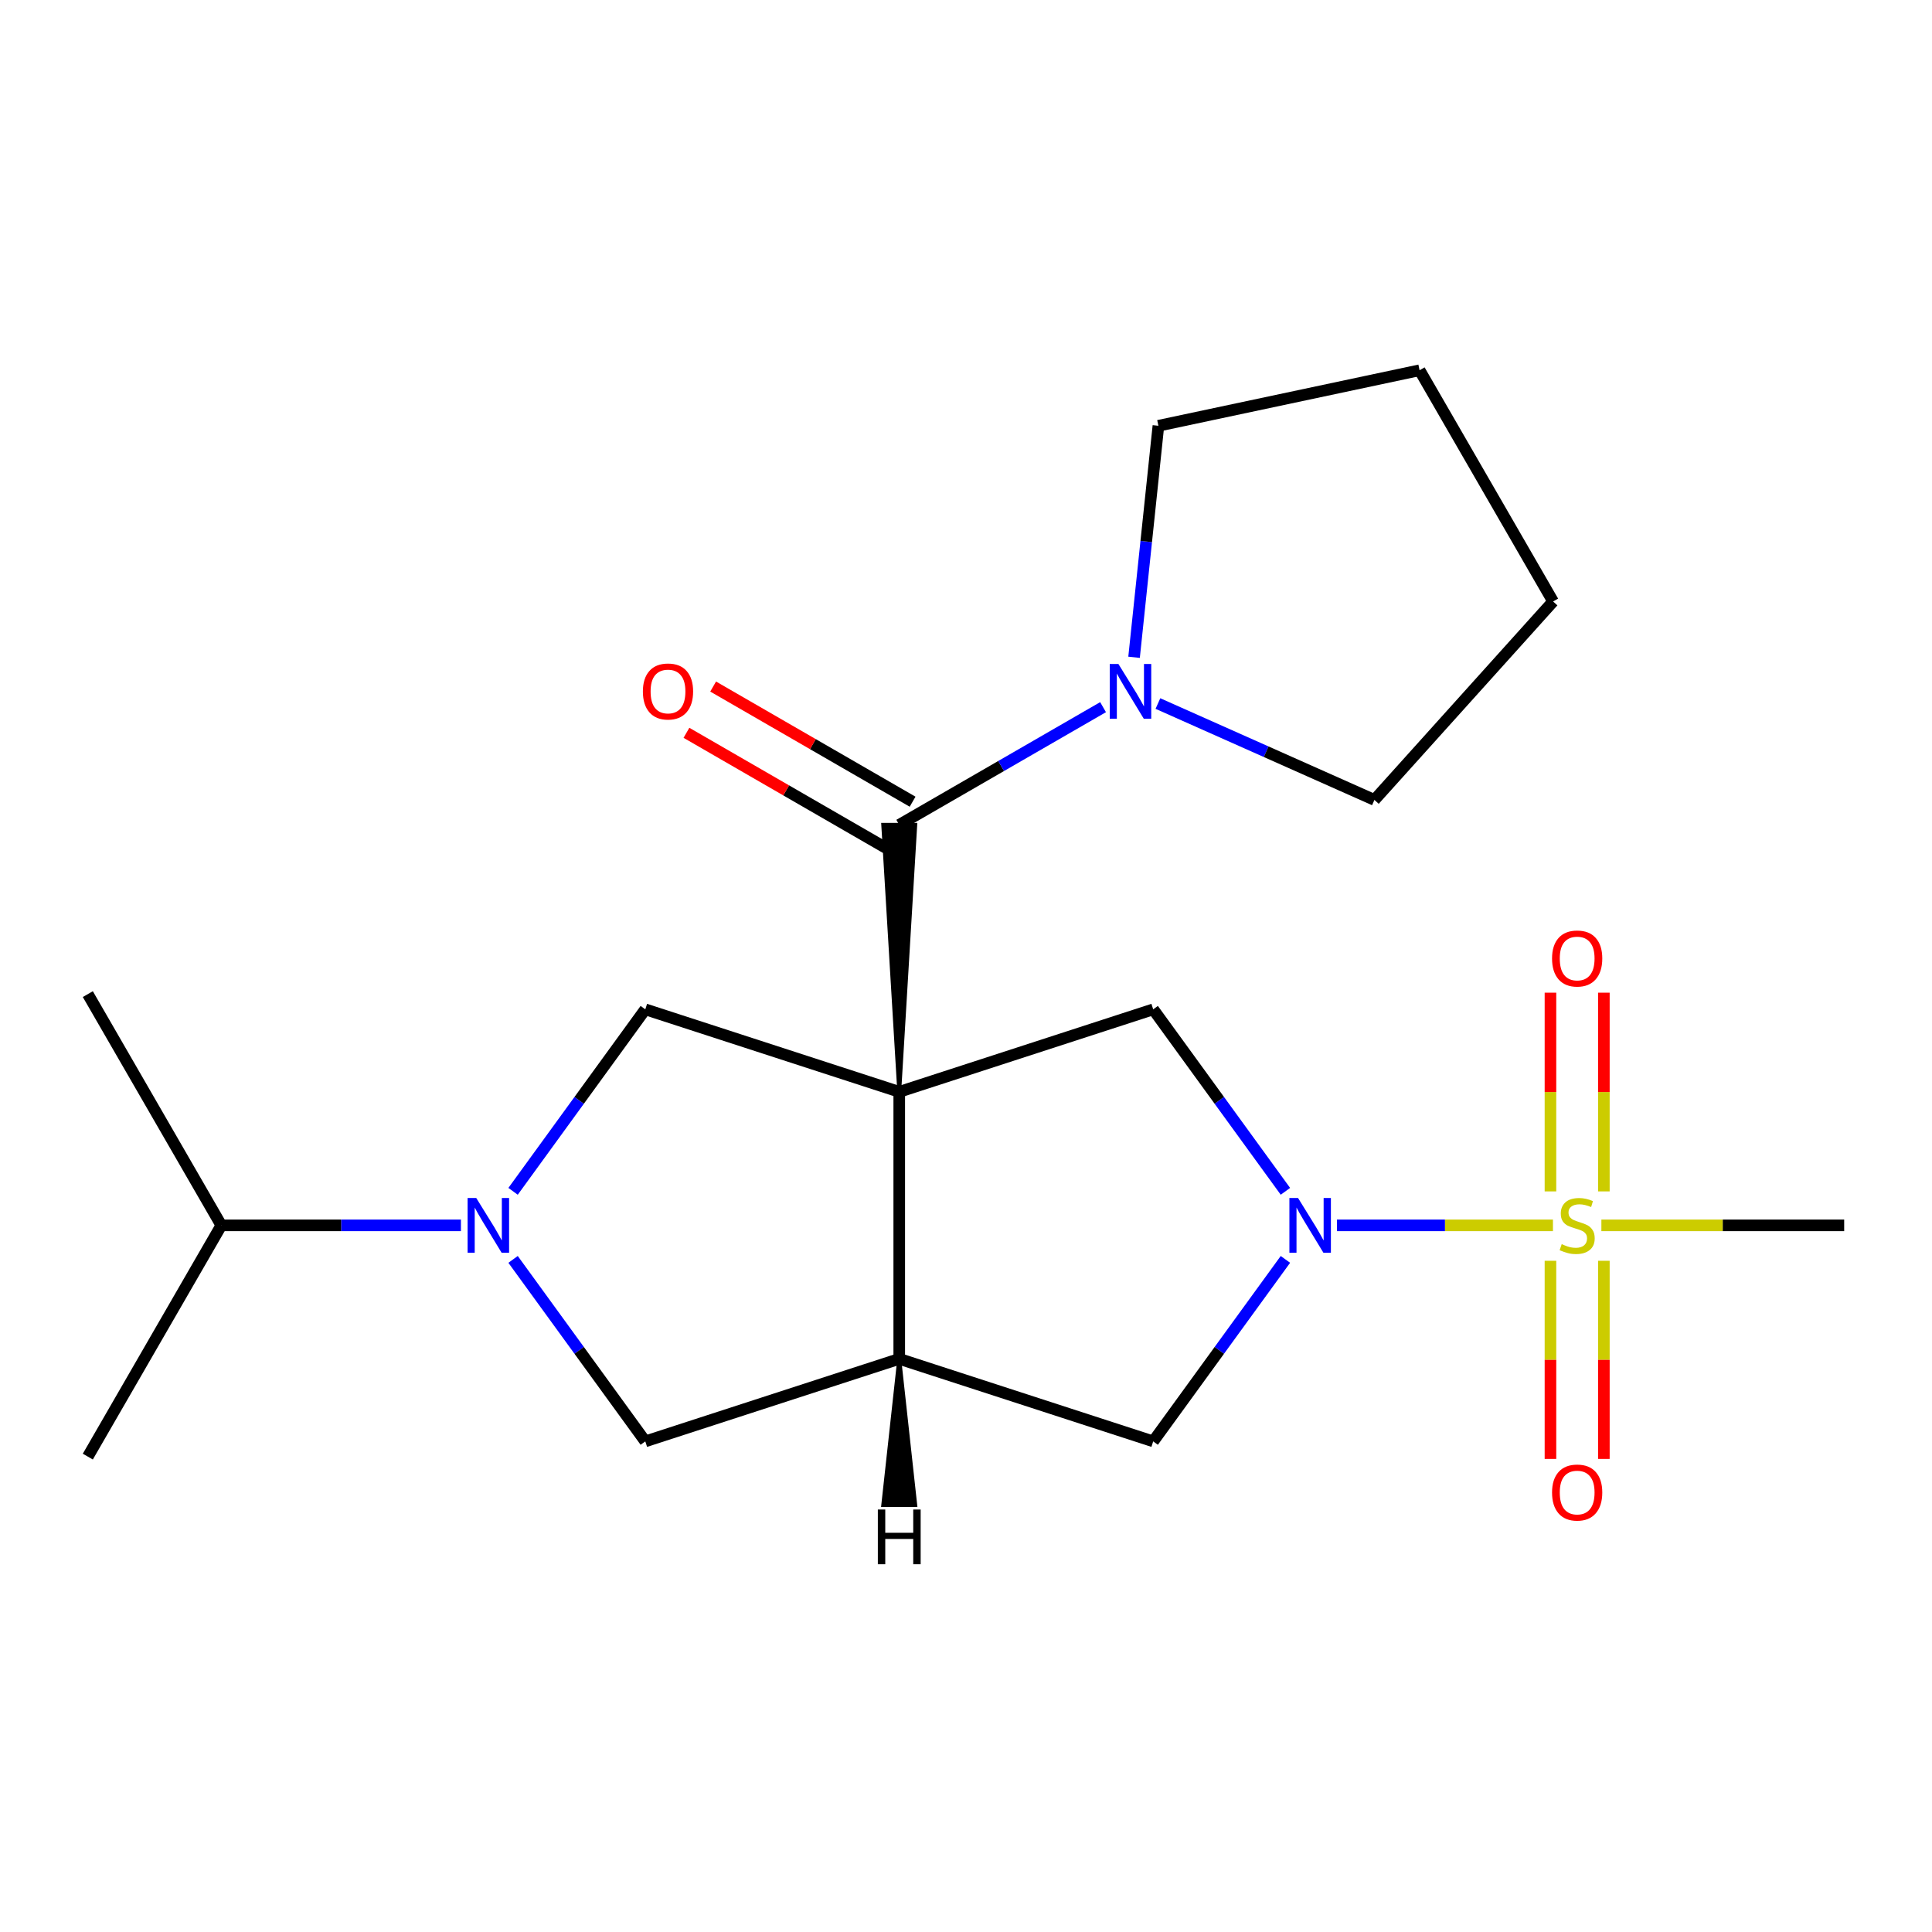 <?xml version='1.0' encoding='iso-8859-1'?>
<svg version='1.1' baseProfile='full'
              xmlns='http://www.w3.org/2000/svg'
                      xmlns:rdkit='http://www.rdkit.org/xml'
                      xmlns:xlink='http://www.w3.org/1999/xlink'
                  xml:space='preserve'
width='1000px' height='1000px' viewBox='0 0 1000 1000'>
<!-- END OF HEADER -->
<rect style='opacity:1.0;fill:#FFFFFF;stroke:none' width='1000' height='1000' x='0' y='0'> </rect>
<path class='bond-2' d='M 465.448,565.139 L 473.74,426.931 L 457.155,426.931 Z' style='fill:#000000;fill-rule:evenodd;fill-opacity:1;stroke:#000000;stroke-width:2px;stroke-linecap:butt;stroke-linejoin:miter;stroke-opacity:1;' />
<path class='bond-3' d='M 465.448,565.139 L 465.448,703.348' style='fill:none;fill-rule:evenodd;stroke:#000000;stroke-width:6px;stroke-linecap:butt;stroke-linejoin:miter;stroke-opacity:1' />
<path class='bond-5' d='M 465.448,565.139 L 596.892,522.431' style='fill:none;fill-rule:evenodd;stroke:#000000;stroke-width:6px;stroke-linecap:butt;stroke-linejoin:miter;stroke-opacity:1' />
<path class='bond-6' d='M 465.448,565.139 L 334.004,522.431' style='fill:none;fill-rule:evenodd;stroke:#000000;stroke-width:6px;stroke-linecap:butt;stroke-linejoin:miter;stroke-opacity:1' />
<path class='bond-0' d='M 803.802,634.244 L 747.906,634.244' style='fill:none;fill-rule:evenodd;stroke:#CCCC00;stroke-width:6px;stroke-linecap:butt;stroke-linejoin:miter;stroke-opacity:1' />
<path class='bond-0' d='M 747.906,634.244 L 692.011,634.244' style='fill:none;fill-rule:evenodd;stroke:#0000FF;stroke-width:6px;stroke-linecap:butt;stroke-linejoin:miter;stroke-opacity:1' />
<path class='bond-10' d='M 830.158,616.668 L 830.158,565.24' style='fill:none;fill-rule:evenodd;stroke:#CCCC00;stroke-width:6px;stroke-linecap:butt;stroke-linejoin:miter;stroke-opacity:1' />
<path class='bond-10' d='M 830.158,565.24 L 830.158,513.811' style='fill:none;fill-rule:evenodd;stroke:#FF0000;stroke-width:6px;stroke-linecap:butt;stroke-linejoin:miter;stroke-opacity:1' />
<path class='bond-10' d='M 802.516,616.668 L 802.516,565.24' style='fill:none;fill-rule:evenodd;stroke:#CCCC00;stroke-width:6px;stroke-linecap:butt;stroke-linejoin:miter;stroke-opacity:1' />
<path class='bond-10' d='M 802.516,565.24 L 802.516,513.811' style='fill:none;fill-rule:evenodd;stroke:#FF0000;stroke-width:6px;stroke-linecap:butt;stroke-linejoin:miter;stroke-opacity:1' />
<path class='bond-11' d='M 802.516,652.579 L 802.516,703.857' style='fill:none;fill-rule:evenodd;stroke:#CCCC00;stroke-width:6px;stroke-linecap:butt;stroke-linejoin:miter;stroke-opacity:1' />
<path class='bond-11' d='M 802.516,703.857 L 802.516,755.135' style='fill:none;fill-rule:evenodd;stroke:#FF0000;stroke-width:6px;stroke-linecap:butt;stroke-linejoin:miter;stroke-opacity:1' />
<path class='bond-11' d='M 830.158,652.579 L 830.158,703.857' style='fill:none;fill-rule:evenodd;stroke:#CCCC00;stroke-width:6px;stroke-linecap:butt;stroke-linejoin:miter;stroke-opacity:1' />
<path class='bond-11' d='M 830.158,703.857 L 830.158,755.135' style='fill:none;fill-rule:evenodd;stroke:#FF0000;stroke-width:6px;stroke-linecap:butt;stroke-linejoin:miter;stroke-opacity:1' />
<path class='bond-14' d='M 828.872,634.244 L 891.709,634.244' style='fill:none;fill-rule:evenodd;stroke:#CCCC00;stroke-width:6px;stroke-linecap:butt;stroke-linejoin:miter;stroke-opacity:1' />
<path class='bond-14' d='M 891.709,634.244 L 954.545,634.244' style='fill:none;fill-rule:evenodd;stroke:#000000;stroke-width:6px;stroke-linecap:butt;stroke-linejoin:miter;stroke-opacity:1' />
<path class='bond-1' d='M 665.331,616.628 L 631.111,569.53' style='fill:none;fill-rule:evenodd;stroke:#0000FF;stroke-width:6px;stroke-linecap:butt;stroke-linejoin:miter;stroke-opacity:1' />
<path class='bond-1' d='M 631.111,569.53 L 596.892,522.431' style='fill:none;fill-rule:evenodd;stroke:#000000;stroke-width:6px;stroke-linecap:butt;stroke-linejoin:miter;stroke-opacity:1' />
<path class='bond-22' d='M 665.331,651.859 L 631.111,698.958' style='fill:none;fill-rule:evenodd;stroke:#0000FF;stroke-width:6px;stroke-linecap:butt;stroke-linejoin:miter;stroke-opacity:1' />
<path class='bond-22' d='M 631.111,698.958 L 596.892,746.057' style='fill:none;fill-rule:evenodd;stroke:#000000;stroke-width:6px;stroke-linecap:butt;stroke-linejoin:miter;stroke-opacity:1' />
<path class='bond-7' d='M 465.448,426.931 L 518.196,396.477' style='fill:none;fill-rule:evenodd;stroke:#000000;stroke-width:6px;stroke-linecap:butt;stroke-linejoin:miter;stroke-opacity:1' />
<path class='bond-7' d='M 518.196,396.477 L 570.945,366.023' style='fill:none;fill-rule:evenodd;stroke:#0000FF;stroke-width:6px;stroke-linecap:butt;stroke-linejoin:miter;stroke-opacity:1' />
<path class='bond-12' d='M 472.358,414.962 L 420.74,385.16' style='fill:none;fill-rule:evenodd;stroke:#000000;stroke-width:6px;stroke-linecap:butt;stroke-linejoin:miter;stroke-opacity:1' />
<path class='bond-12' d='M 420.74,385.16 L 369.122,355.358' style='fill:none;fill-rule:evenodd;stroke:#FF0000;stroke-width:6px;stroke-linecap:butt;stroke-linejoin:miter;stroke-opacity:1' />
<path class='bond-12' d='M 458.537,438.9 L 406.919,409.098' style='fill:none;fill-rule:evenodd;stroke:#000000;stroke-width:6px;stroke-linecap:butt;stroke-linejoin:miter;stroke-opacity:1' />
<path class='bond-12' d='M 406.919,409.098 L 355.301,379.297' style='fill:none;fill-rule:evenodd;stroke:#FF0000;stroke-width:6px;stroke-linecap:butt;stroke-linejoin:miter;stroke-opacity:1' />
<path class='bond-8' d='M 465.448,703.348 L 596.892,746.057' style='fill:none;fill-rule:evenodd;stroke:#000000;stroke-width:6px;stroke-linecap:butt;stroke-linejoin:miter;stroke-opacity:1' />
<path class='bond-9' d='M 465.448,703.348 L 334.004,746.057' style='fill:none;fill-rule:evenodd;stroke:#000000;stroke-width:6px;stroke-linecap:butt;stroke-linejoin:miter;stroke-opacity:1' />
<path class='bond-24' d='M 465.448,703.348 L 457.155,779.023 L 473.74,779.023 Z' style='fill:#000000;fill-rule:evenodd;fill-opacity:1;stroke:#000000;stroke-width:2px;stroke-linecap:butt;stroke-linejoin:miter;stroke-opacity:1;' />
<path class='bond-4' d='M 265.565,616.628 L 299.785,569.53' style='fill:none;fill-rule:evenodd;stroke:#0000FF;stroke-width:6px;stroke-linecap:butt;stroke-linejoin:miter;stroke-opacity:1' />
<path class='bond-4' d='M 299.785,569.53 L 334.004,522.431' style='fill:none;fill-rule:evenodd;stroke:#000000;stroke-width:6px;stroke-linecap:butt;stroke-linejoin:miter;stroke-opacity:1' />
<path class='bond-13' d='M 238.572,634.244 L 176.565,634.244' style='fill:none;fill-rule:evenodd;stroke:#0000FF;stroke-width:6px;stroke-linecap:butt;stroke-linejoin:miter;stroke-opacity:1' />
<path class='bond-13' d='M 176.565,634.244 L 114.559,634.244' style='fill:none;fill-rule:evenodd;stroke:#000000;stroke-width:6px;stroke-linecap:butt;stroke-linejoin:miter;stroke-opacity:1' />
<path class='bond-21' d='M 265.565,651.859 L 299.785,698.958' style='fill:none;fill-rule:evenodd;stroke:#0000FF;stroke-width:6px;stroke-linecap:butt;stroke-linejoin:miter;stroke-opacity:1' />
<path class='bond-21' d='M 299.785,698.958 L 334.004,746.057' style='fill:none;fill-rule:evenodd;stroke:#000000;stroke-width:6px;stroke-linecap:butt;stroke-linejoin:miter;stroke-opacity:1' />
<path class='bond-15' d='M 586.991,340.212 L 593.289,280.294' style='fill:none;fill-rule:evenodd;stroke:#0000FF;stroke-width:6px;stroke-linecap:butt;stroke-linejoin:miter;stroke-opacity:1' />
<path class='bond-15' d='M 593.289,280.294 L 599.587,220.376' style='fill:none;fill-rule:evenodd;stroke:#000000;stroke-width:6px;stroke-linecap:butt;stroke-linejoin:miter;stroke-opacity:1' />
<path class='bond-16' d='M 599.335,364.147 L 655.367,389.094' style='fill:none;fill-rule:evenodd;stroke:#0000FF;stroke-width:6px;stroke-linecap:butt;stroke-linejoin:miter;stroke-opacity:1' />
<path class='bond-16' d='M 655.367,389.094 L 711.399,414.041' style='fill:none;fill-rule:evenodd;stroke:#000000;stroke-width:6px;stroke-linecap:butt;stroke-linejoin:miter;stroke-opacity:1' />
<path class='bond-17' d='M 114.559,634.244 L 45.455,514.552' style='fill:none;fill-rule:evenodd;stroke:#000000;stroke-width:6px;stroke-linecap:butt;stroke-linejoin:miter;stroke-opacity:1' />
<path class='bond-18' d='M 114.559,634.244 L 45.455,753.936' style='fill:none;fill-rule:evenodd;stroke:#000000;stroke-width:6px;stroke-linecap:butt;stroke-linejoin:miter;stroke-opacity:1' />
<path class='bond-20' d='M 599.587,220.376 L 734.775,191.641' style='fill:none;fill-rule:evenodd;stroke:#000000;stroke-width:6px;stroke-linecap:butt;stroke-linejoin:miter;stroke-opacity:1' />
<path class='bond-19' d='M 711.399,414.041 L 803.879,311.332' style='fill:none;fill-rule:evenodd;stroke:#000000;stroke-width:6px;stroke-linecap:butt;stroke-linejoin:miter;stroke-opacity:1' />
<path class='bond-23' d='M 803.879,311.332 L 734.775,191.641' style='fill:none;fill-rule:evenodd;stroke:#000000;stroke-width:6px;stroke-linecap:butt;stroke-linejoin:miter;stroke-opacity:1' />
<path  class='atom-1' d='M 808.337 643.964
Q 808.657 644.084, 809.977 644.644
Q 811.297 645.204, 812.737 645.564
Q 814.217 645.884, 815.657 645.884
Q 818.337 645.884, 819.897 644.604
Q 821.457 643.284, 821.457 641.004
Q 821.457 639.444, 820.657 638.484
Q 819.897 637.524, 818.697 637.004
Q 817.497 636.484, 815.497 635.884
Q 812.977 635.124, 811.457 634.404
Q 809.977 633.684, 808.897 632.164
Q 807.857 630.644, 807.857 628.084
Q 807.857 624.524, 810.257 622.324
Q 812.697 620.124, 817.497 620.124
Q 820.777 620.124, 824.497 621.684
L 823.577 624.764
Q 820.177 623.364, 817.617 623.364
Q 814.857 623.364, 813.337 624.524
Q 811.817 625.644, 811.857 627.604
Q 811.857 629.124, 812.617 630.044
Q 813.417 630.964, 814.537 631.484
Q 815.697 632.004, 817.617 632.604
Q 820.177 633.404, 821.697 634.204
Q 823.217 635.004, 824.297 636.644
Q 825.417 638.244, 825.417 641.004
Q 825.417 644.924, 822.777 647.044
Q 820.177 649.124, 815.817 649.124
Q 813.297 649.124, 811.377 648.564
Q 809.497 648.044, 807.257 647.124
L 808.337 643.964
' fill='#CCCC00'/>
<path  class='atom-2' d='M 671.869 620.084
L 681.149 635.084
Q 682.069 636.564, 683.549 639.244
Q 685.029 641.924, 685.109 642.084
L 685.109 620.084
L 688.869 620.084
L 688.869 648.404
L 684.989 648.404
L 675.029 632.004
Q 673.869 630.084, 672.629 627.884
Q 671.429 625.684, 671.069 625.004
L 671.069 648.404
L 667.389 648.404
L 667.389 620.084
L 671.869 620.084
' fill='#0000FF'/>
<path  class='atom-5' d='M 246.507 620.084
L 255.787 635.084
Q 256.707 636.564, 258.187 639.244
Q 259.667 641.924, 259.747 642.084
L 259.747 620.084
L 263.507 620.084
L 263.507 648.404
L 259.627 648.404
L 249.667 632.004
Q 248.507 630.084, 247.267 627.884
Q 246.067 625.684, 245.707 625.004
L 245.707 648.404
L 242.027 648.404
L 242.027 620.084
L 246.507 620.084
' fill='#0000FF'/>
<path  class='atom-8' d='M 578.88 343.667
L 588.16 358.667
Q 589.08 360.147, 590.56 362.827
Q 592.04 365.507, 592.12 365.667
L 592.12 343.667
L 595.88 343.667
L 595.88 371.987
L 592 371.987
L 582.04 355.587
Q 580.88 353.667, 579.64 351.467
Q 578.44 349.267, 578.08 348.587
L 578.08 371.987
L 574.4 371.987
L 574.4 343.667
L 578.88 343.667
' fill='#0000FF'/>
<path  class='atom-11' d='M 803.337 496.115
Q 803.337 489.315, 806.697 485.515
Q 810.057 481.715, 816.337 481.715
Q 822.617 481.715, 825.977 485.515
Q 829.337 489.315, 829.337 496.115
Q 829.337 502.995, 825.937 506.915
Q 822.537 510.795, 816.337 510.795
Q 810.097 510.795, 806.697 506.915
Q 803.337 503.035, 803.337 496.115
M 816.337 507.595
Q 820.657 507.595, 822.977 504.715
Q 825.337 501.795, 825.337 496.115
Q 825.337 490.555, 822.977 487.755
Q 820.657 484.915, 816.337 484.915
Q 812.017 484.915, 809.657 487.715
Q 807.337 490.515, 807.337 496.115
Q 807.337 501.835, 809.657 504.715
Q 812.017 507.595, 816.337 507.595
' fill='#FF0000'/>
<path  class='atom-12' d='M 803.337 772.532
Q 803.337 765.732, 806.697 761.932
Q 810.057 758.132, 816.337 758.132
Q 822.617 758.132, 825.977 761.932
Q 829.337 765.732, 829.337 772.532
Q 829.337 779.412, 825.937 783.332
Q 822.537 787.212, 816.337 787.212
Q 810.097 787.212, 806.697 783.332
Q 803.337 779.452, 803.337 772.532
M 816.337 784.012
Q 820.657 784.012, 822.977 781.132
Q 825.337 778.212, 825.337 772.532
Q 825.337 766.972, 822.977 764.172
Q 820.657 761.332, 816.337 761.332
Q 812.017 761.332, 809.657 764.132
Q 807.337 766.932, 807.337 772.532
Q 807.337 778.252, 809.657 781.132
Q 812.017 784.012, 816.337 784.012
' fill='#FF0000'/>
<path  class='atom-13' d='M 332.756 357.907
Q 332.756 351.107, 336.116 347.307
Q 339.476 343.507, 345.756 343.507
Q 352.036 343.507, 355.396 347.307
Q 358.756 351.107, 358.756 357.907
Q 358.756 364.787, 355.356 368.707
Q 351.956 372.587, 345.756 372.587
Q 339.516 372.587, 336.116 368.707
Q 332.756 364.827, 332.756 357.907
M 345.756 369.387
Q 350.076 369.387, 352.396 366.507
Q 354.756 363.587, 354.756 357.907
Q 354.756 352.347, 352.396 349.547
Q 350.076 346.707, 345.756 346.707
Q 341.436 346.707, 339.076 349.507
Q 336.756 352.307, 336.756 357.907
Q 336.756 363.627, 339.076 366.507
Q 341.436 369.387, 345.756 369.387
' fill='#FF0000'/>
<path  class='atom-22' d='M 454.368 781.327
L 458.208 781.327
L 458.208 793.367
L 472.688 793.367
L 472.688 781.327
L 476.528 781.327
L 476.528 809.647
L 472.688 809.647
L 472.688 796.567
L 458.208 796.567
L 458.208 809.647
L 454.368 809.647
L 454.368 781.327
' fill='#000000'/>
</svg>
